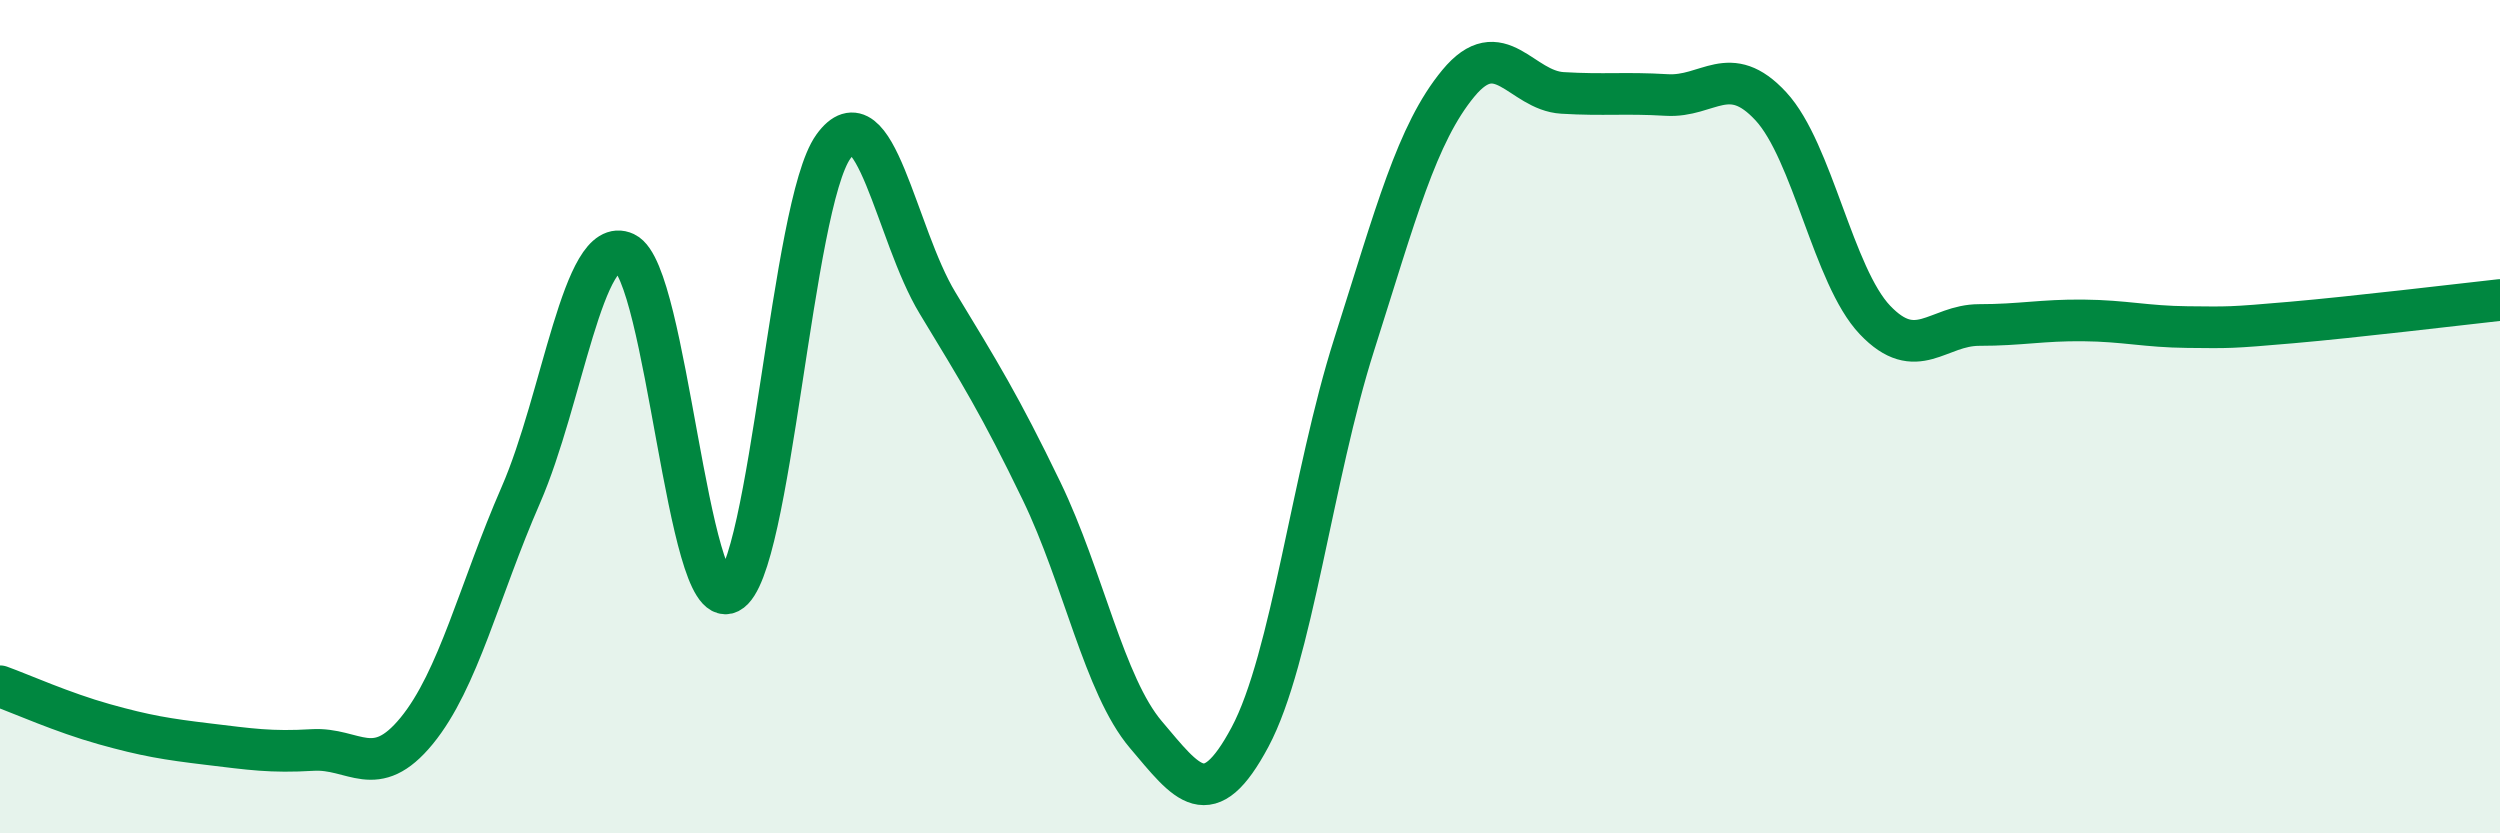
    <svg width="60" height="20" viewBox="0 0 60 20" xmlns="http://www.w3.org/2000/svg">
      <path
        d="M 0,16.47 C 0.5,16.65 1.5,17.1 2.5,17.38 C 3.5,17.66 4,17.74 5,17.86 C 6,17.98 6.5,18.06 7.5,18 C 8.5,17.94 9,18.76 10,17.54 C 11,16.32 11.5,14.17 12.5,11.88 C 13.5,9.59 14,5.6 15,6.07 C 16,6.54 16.5,14.73 17.5,14.22 C 18.5,13.71 19,4.91 20,3.52 C 21,2.13 21.5,5.62 22.5,7.27 C 23.5,8.92 24,9.72 25,11.79 C 26,13.86 26.5,16.45 27.5,17.63 C 28.5,18.81 29,19.56 30,17.69 C 31,15.82 31.5,11.41 32.5,8.27 C 33.5,5.13 34,3.21 35,2 C 36,0.79 36.5,2.17 37.5,2.23 C 38.5,2.29 39,2.22 40,2.28 C 41,2.34 41.5,1.47 42.5,2.55 C 43.5,3.63 44,6.63 45,7.68 C 46,8.73 46.5,7.8 47.5,7.8 C 48.5,7.8 49,7.68 50,7.69 C 51,7.7 51.5,7.84 52.5,7.85 C 53.5,7.86 53.5,7.87 55,7.74 C 56.5,7.61 59,7.31 60,7.2L60 20L0 20Z"
        fill="#008740"
        opacity="0.1"
        stroke-linecap="round"
        stroke-linejoin="round"
      />
      <path
        d="M 0,16.47 C 0.5,16.65 1.5,17.1 2.5,17.38 C 3.5,17.66 4,17.74 5,17.86 C 6,17.98 6.5,18.06 7.5,18 C 8.5,17.94 9,18.76 10,17.54 C 11,16.32 11.5,14.17 12.5,11.88 C 13.5,9.59 14,5.6 15,6.07 C 16,6.54 16.5,14.73 17.5,14.22 C 18.5,13.71 19,4.91 20,3.52 C 21,2.13 21.5,5.62 22.5,7.27 C 23.5,8.92 24,9.72 25,11.79 C 26,13.86 26.5,16.45 27.5,17.63 C 28.5,18.81 29,19.56 30,17.69 C 31,15.82 31.5,11.41 32.5,8.27 C 33.5,5.13 34,3.21 35,2 C 36,0.79 36.5,2.17 37.5,2.23 C 38.5,2.29 39,2.22 40,2.28 C 41,2.34 41.5,1.47 42.5,2.55 C 43.5,3.63 44,6.63 45,7.68 C 46,8.73 46.5,7.8 47.5,7.8 C 48.5,7.8 49,7.68 50,7.69 C 51,7.7 51.5,7.84 52.5,7.85 C 53.5,7.86 53.5,7.87 55,7.74 C 56.5,7.61 59,7.31 60,7.2"
        stroke="#008740"
        stroke-width="1"
        fill="none"
        stroke-linecap="round"
        stroke-linejoin="round"
      />
    </svg>
  